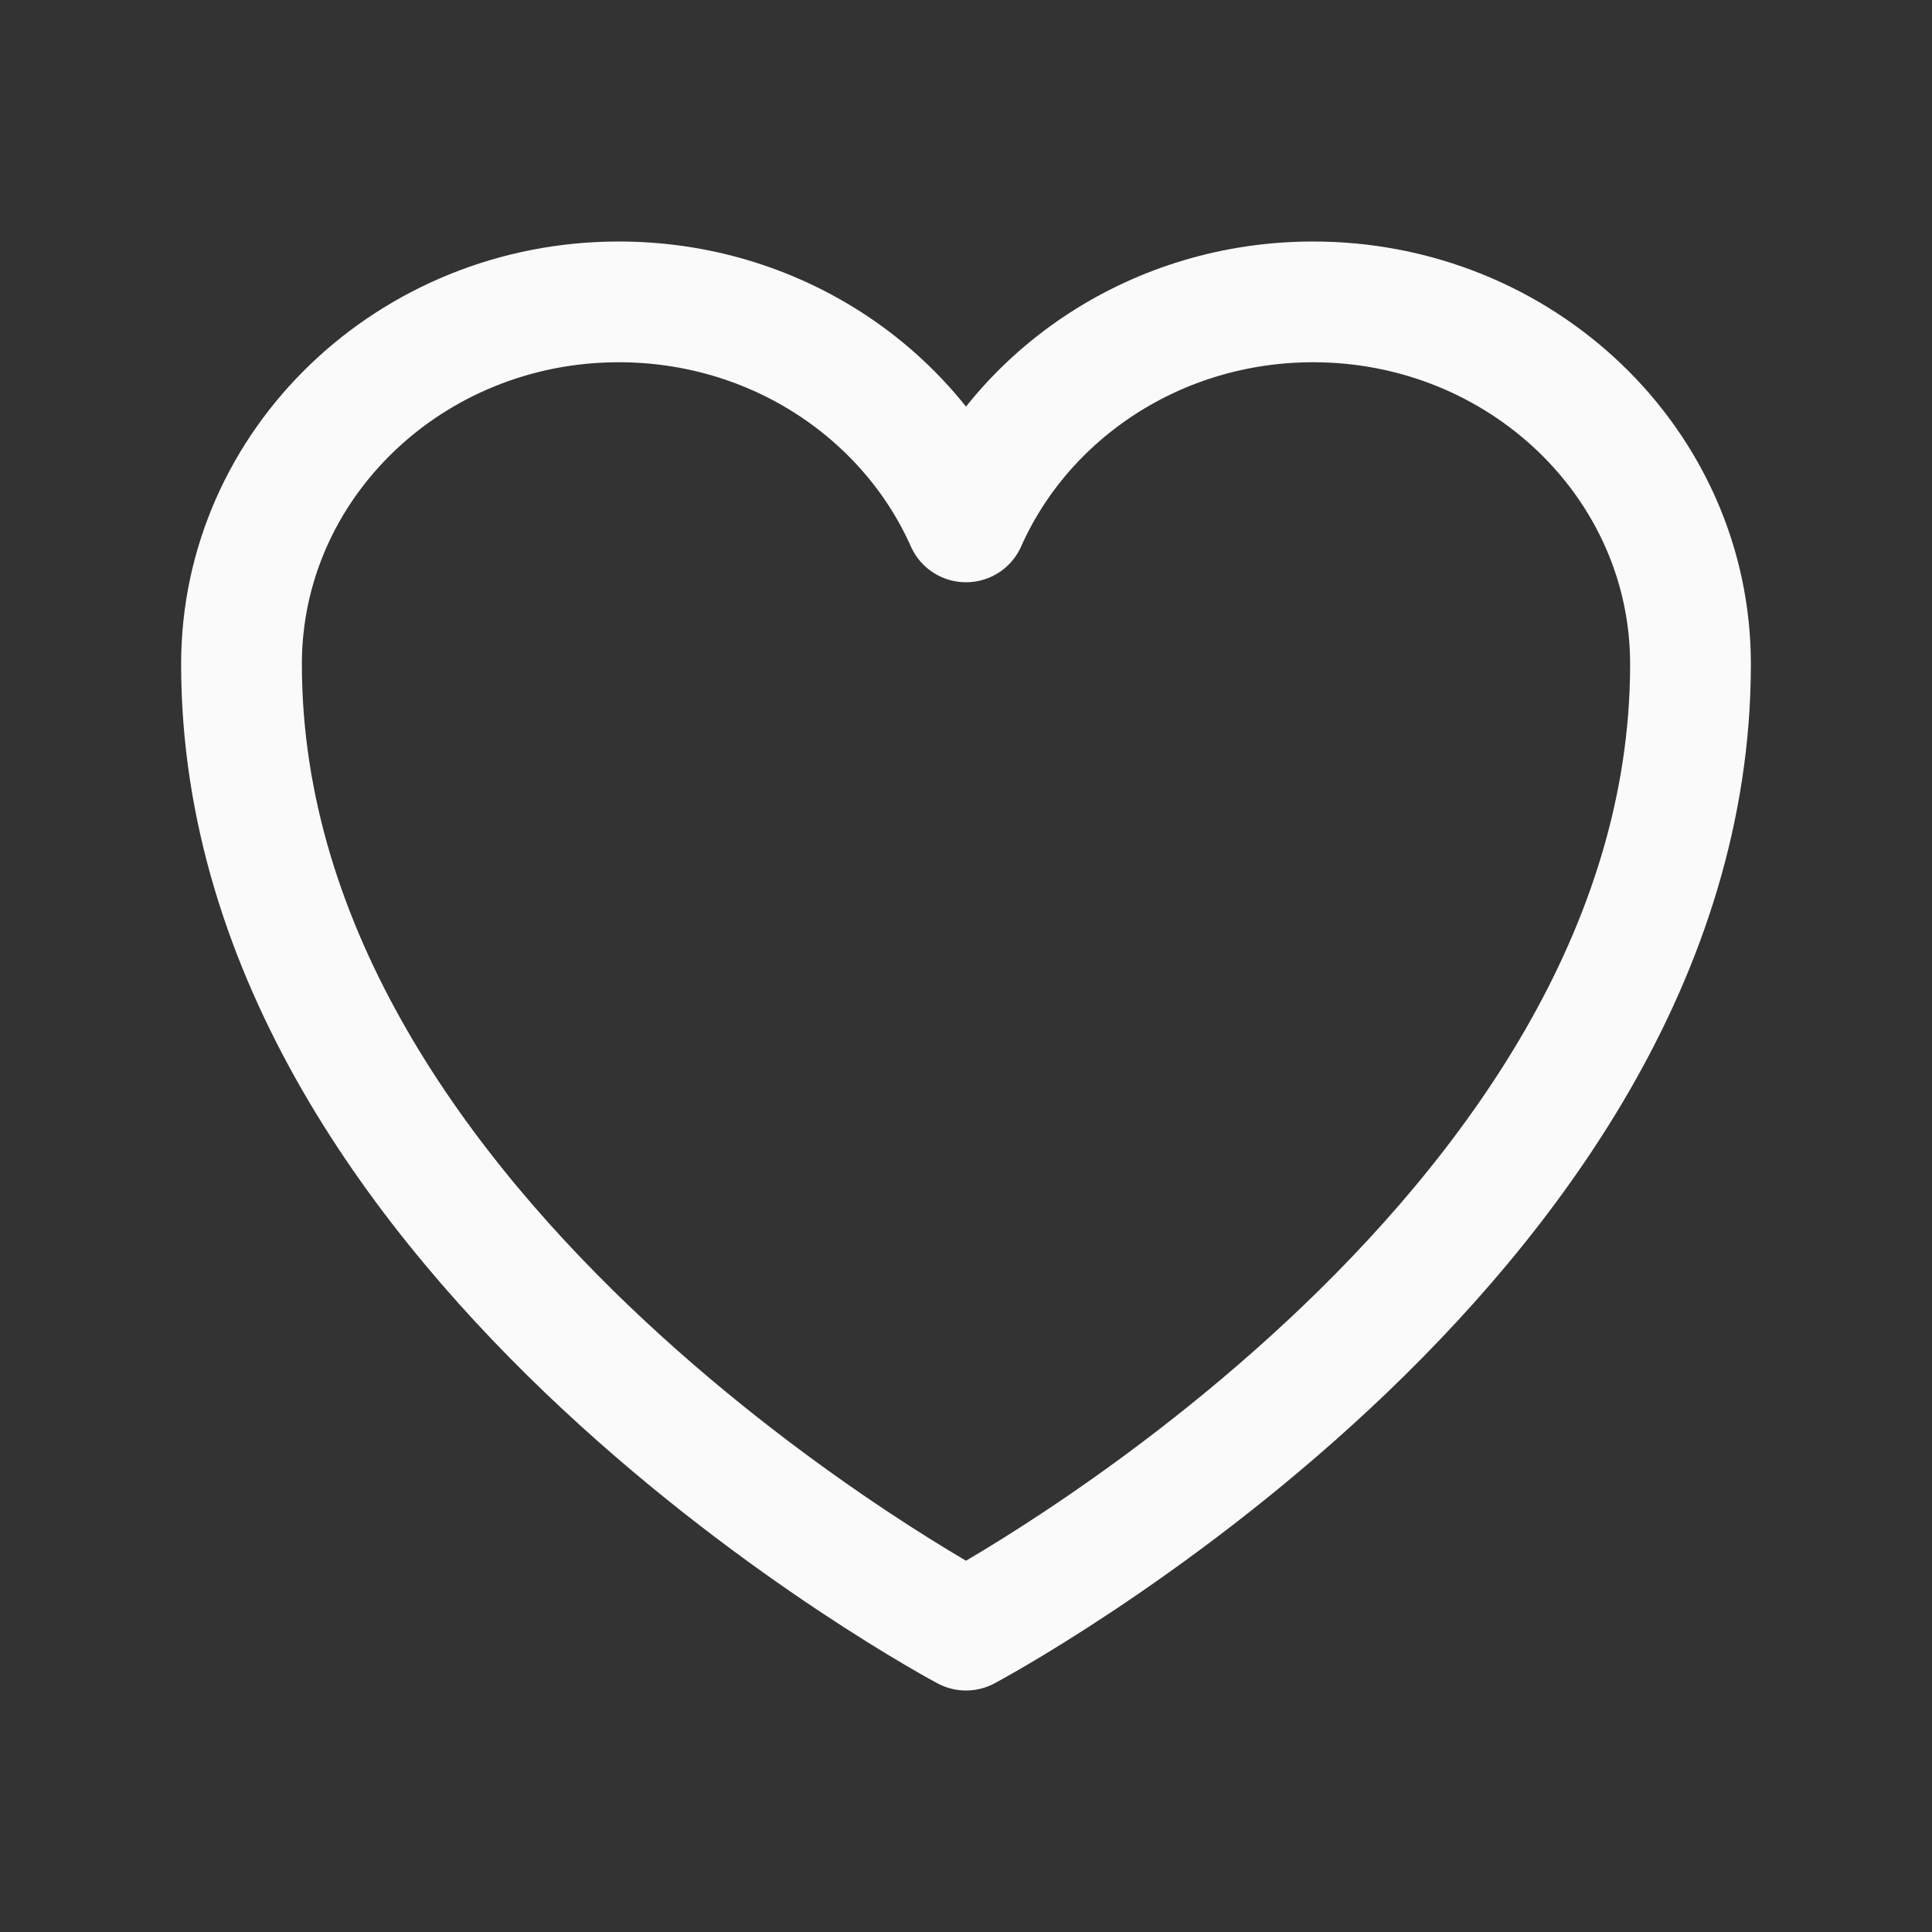 <svg width="32" height="32" viewBox="0 0 32 32" fill="none" xmlns="http://www.w3.org/2000/svg">
<rect x="0" y="0" width="32" height="32" fill="#333333" stroke="none"/>
<path d="M28 11C28 7.687 25.201 5 21.749 5C19.169 5 16.953 6.501 16 8.644C15.047 6.501 12.831 5 10.249 5C6.8 5 4 7.687 4 11C4 20.627 16 27 16 27C16 27 28 20.627 28 11Z" stroke="#FAFAFA" stroke-width="2" stroke-linecap="round" stroke-linejoin="round"/>
</svg>
